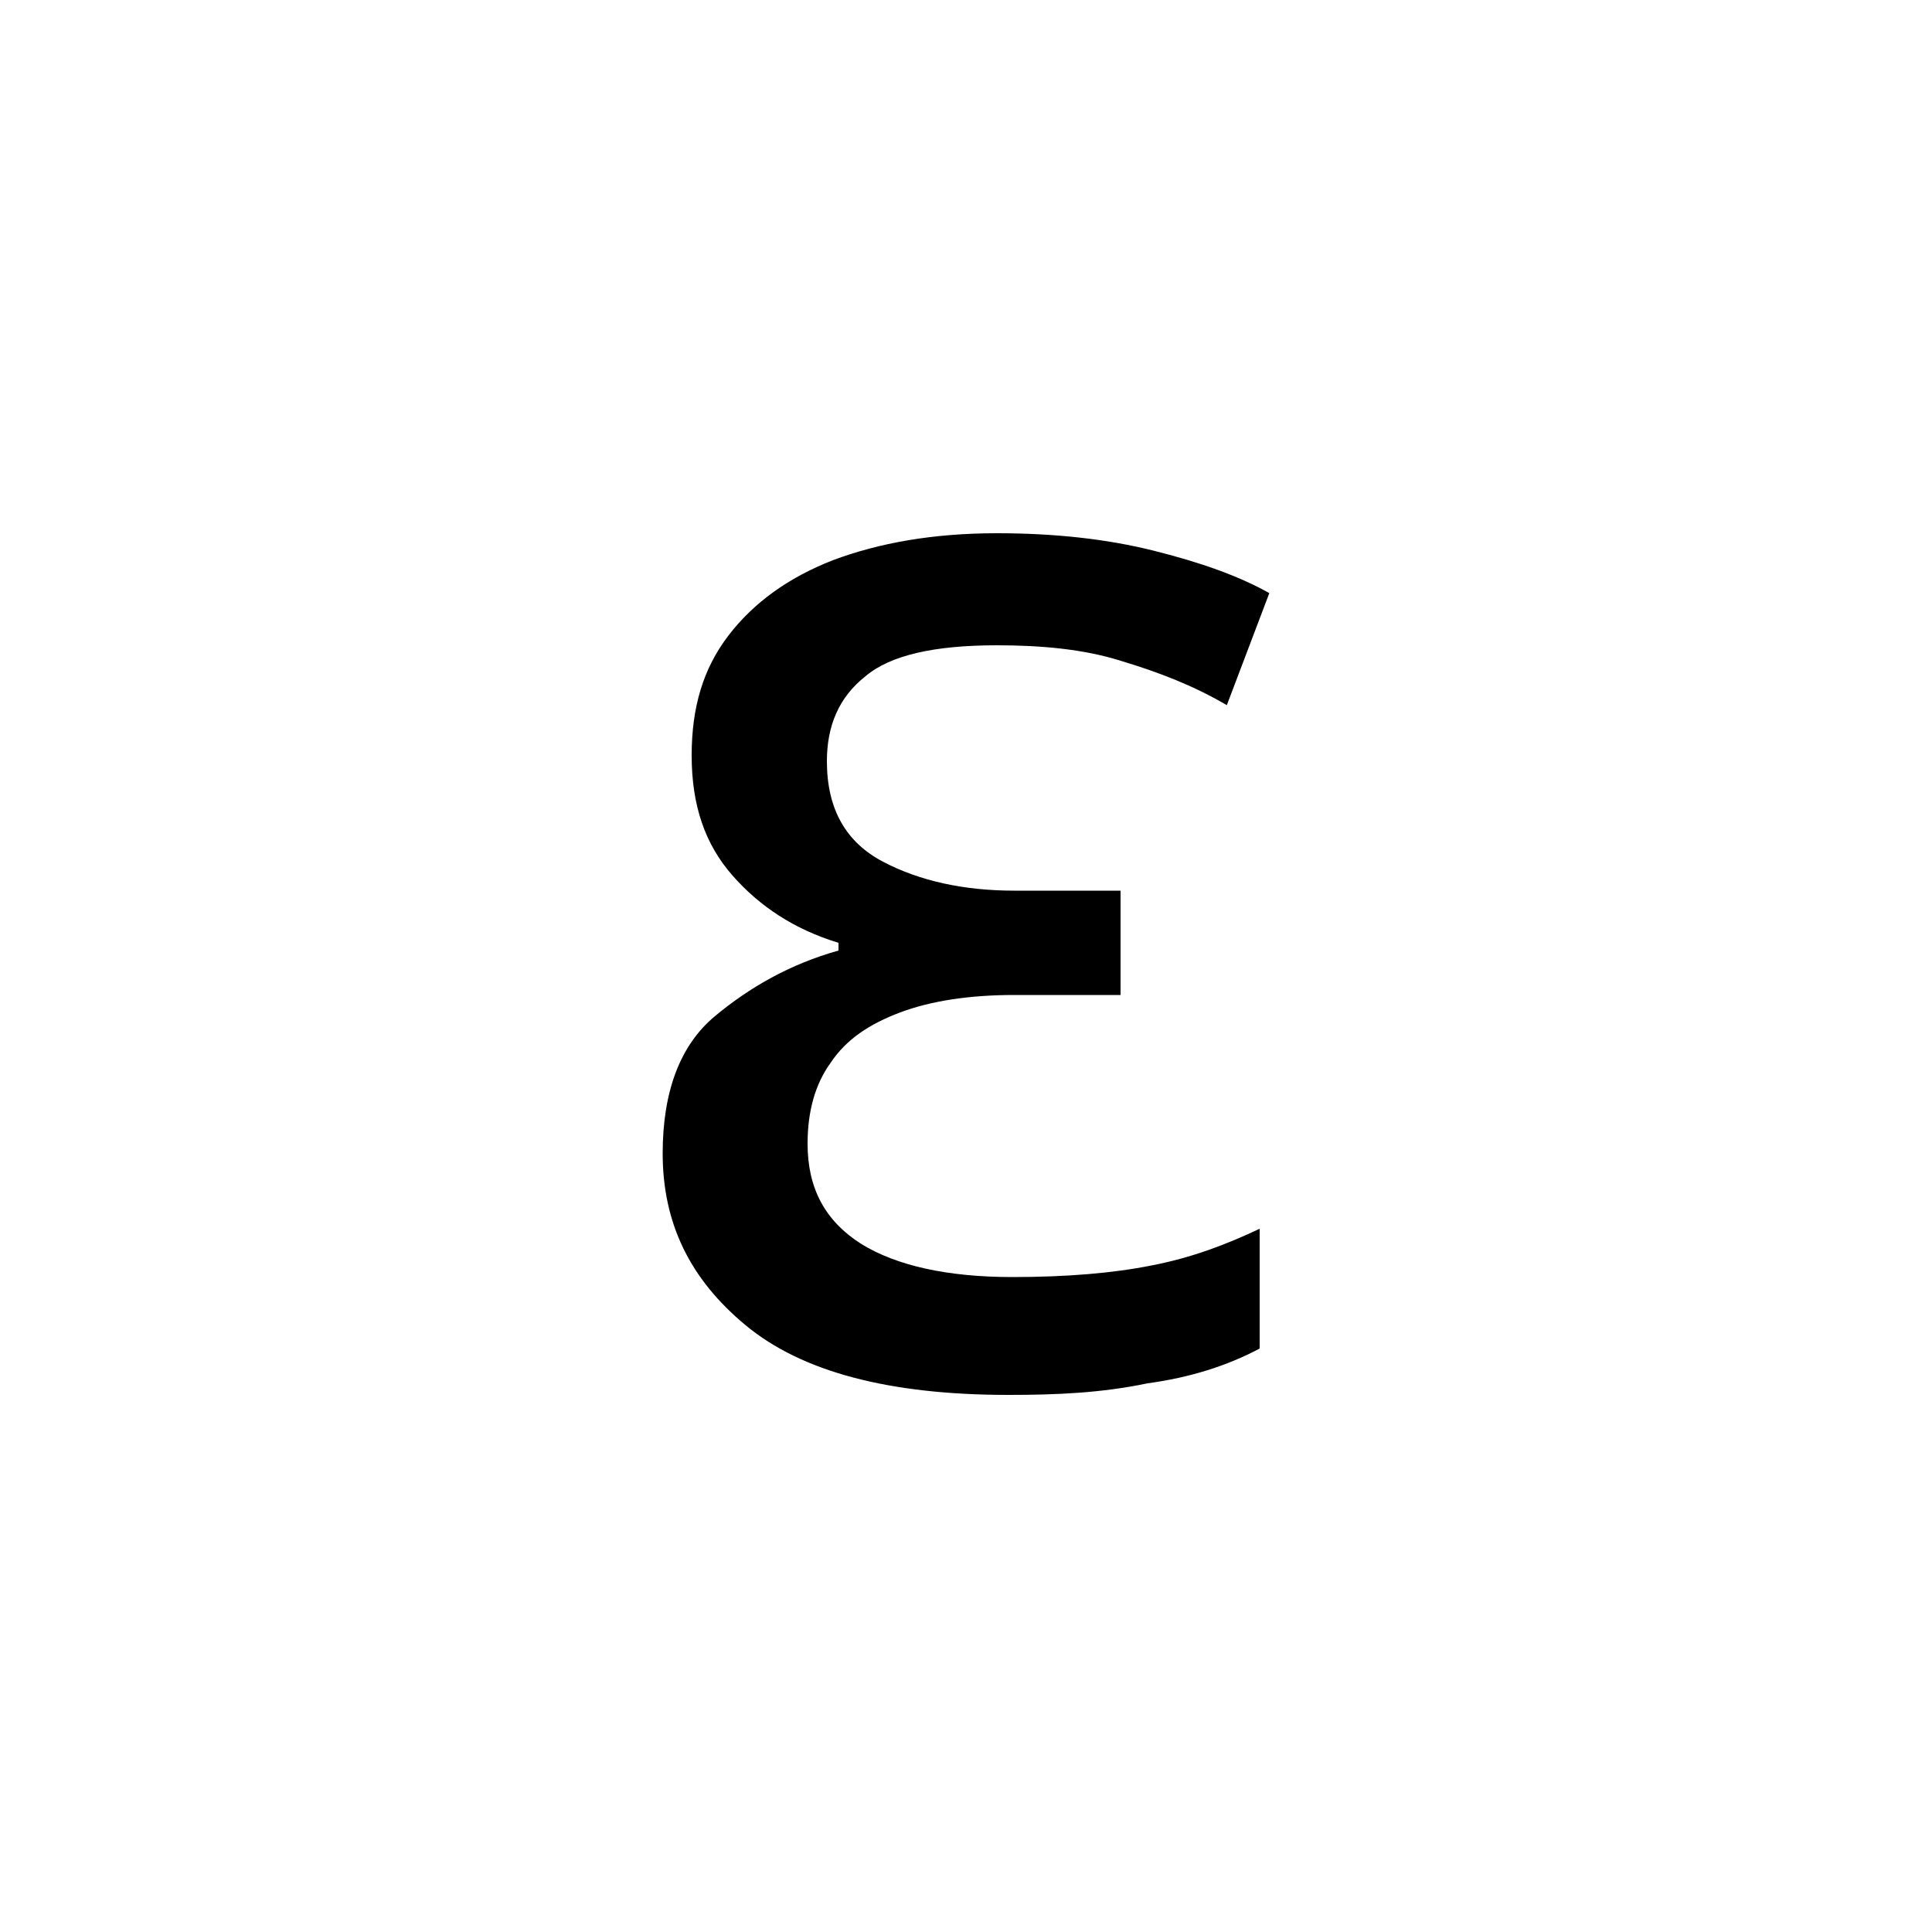 <?xml version="1.0" encoding="utf-8"?>
<svg version="1.1" xmlns="http://www.w3.org/2000/svg" xmlns:xlink="http://www.w3.org/1999/xlink" x="0px" y="0px"
	 viewBox="0 0 100 100" style="enable-background:new 0 0 100 100;" xml:space="preserve">
<style type="text/css">
	.st0{enable-background:new    ;}
</style>
<g class="st0">
	<path d="M52.2,72.2c-6.2,0-10.7-1.2-13.6-3.6c-2.9-2.4-4.3-5.3-4.3-8.9c0-3.2,0.9-5.6,2.7-7.1c1.8-1.5,3.9-2.7,6.4-3.4v-0.4
		c-2.3-0.7-4.1-1.9-5.5-3.5c-1.4-1.6-2.1-3.6-2.1-6.2c0-2.5,0.6-4.5,1.9-6.2c1.3-1.7,3.1-3,5.4-3.9c2.4-0.9,5.2-1.4,8.5-1.4
		c3,0,5.7,0.3,8.1,0.9c2.4,0.6,4.4,1.3,6,2.2l-2.2,5.8c-1.7-1-3.5-1.7-5.5-2.3c-1.9-0.6-4.1-0.8-6.4-0.8c-3.2,0-5.5,0.5-6.8,1.6
		c-1.4,1.1-2,2.6-2,4.4c0,2.5,1,4.2,2.9,5.2c1.9,1,4.2,1.5,6.8,1.5h5.5v5.4h-5.5c-2.3,0-4.3,0.3-5.9,0.9c-1.6,0.6-2.8,1.4-3.6,2.6
		c-0.8,1.1-1.2,2.5-1.2,4.2c0,2.3,0.9,4,2.8,5.2c1.8,1.1,4.4,1.7,7.8,1.7c2.8,0,5.2-0.2,7.2-0.6c2.1-0.4,3.9-1.1,5.6-1.9v6.2
		c-1.7,0.9-3.6,1.5-5.8,1.8C57,72.1,54.7,72.2,52.2,72.2z"/>
</g>
</svg>
